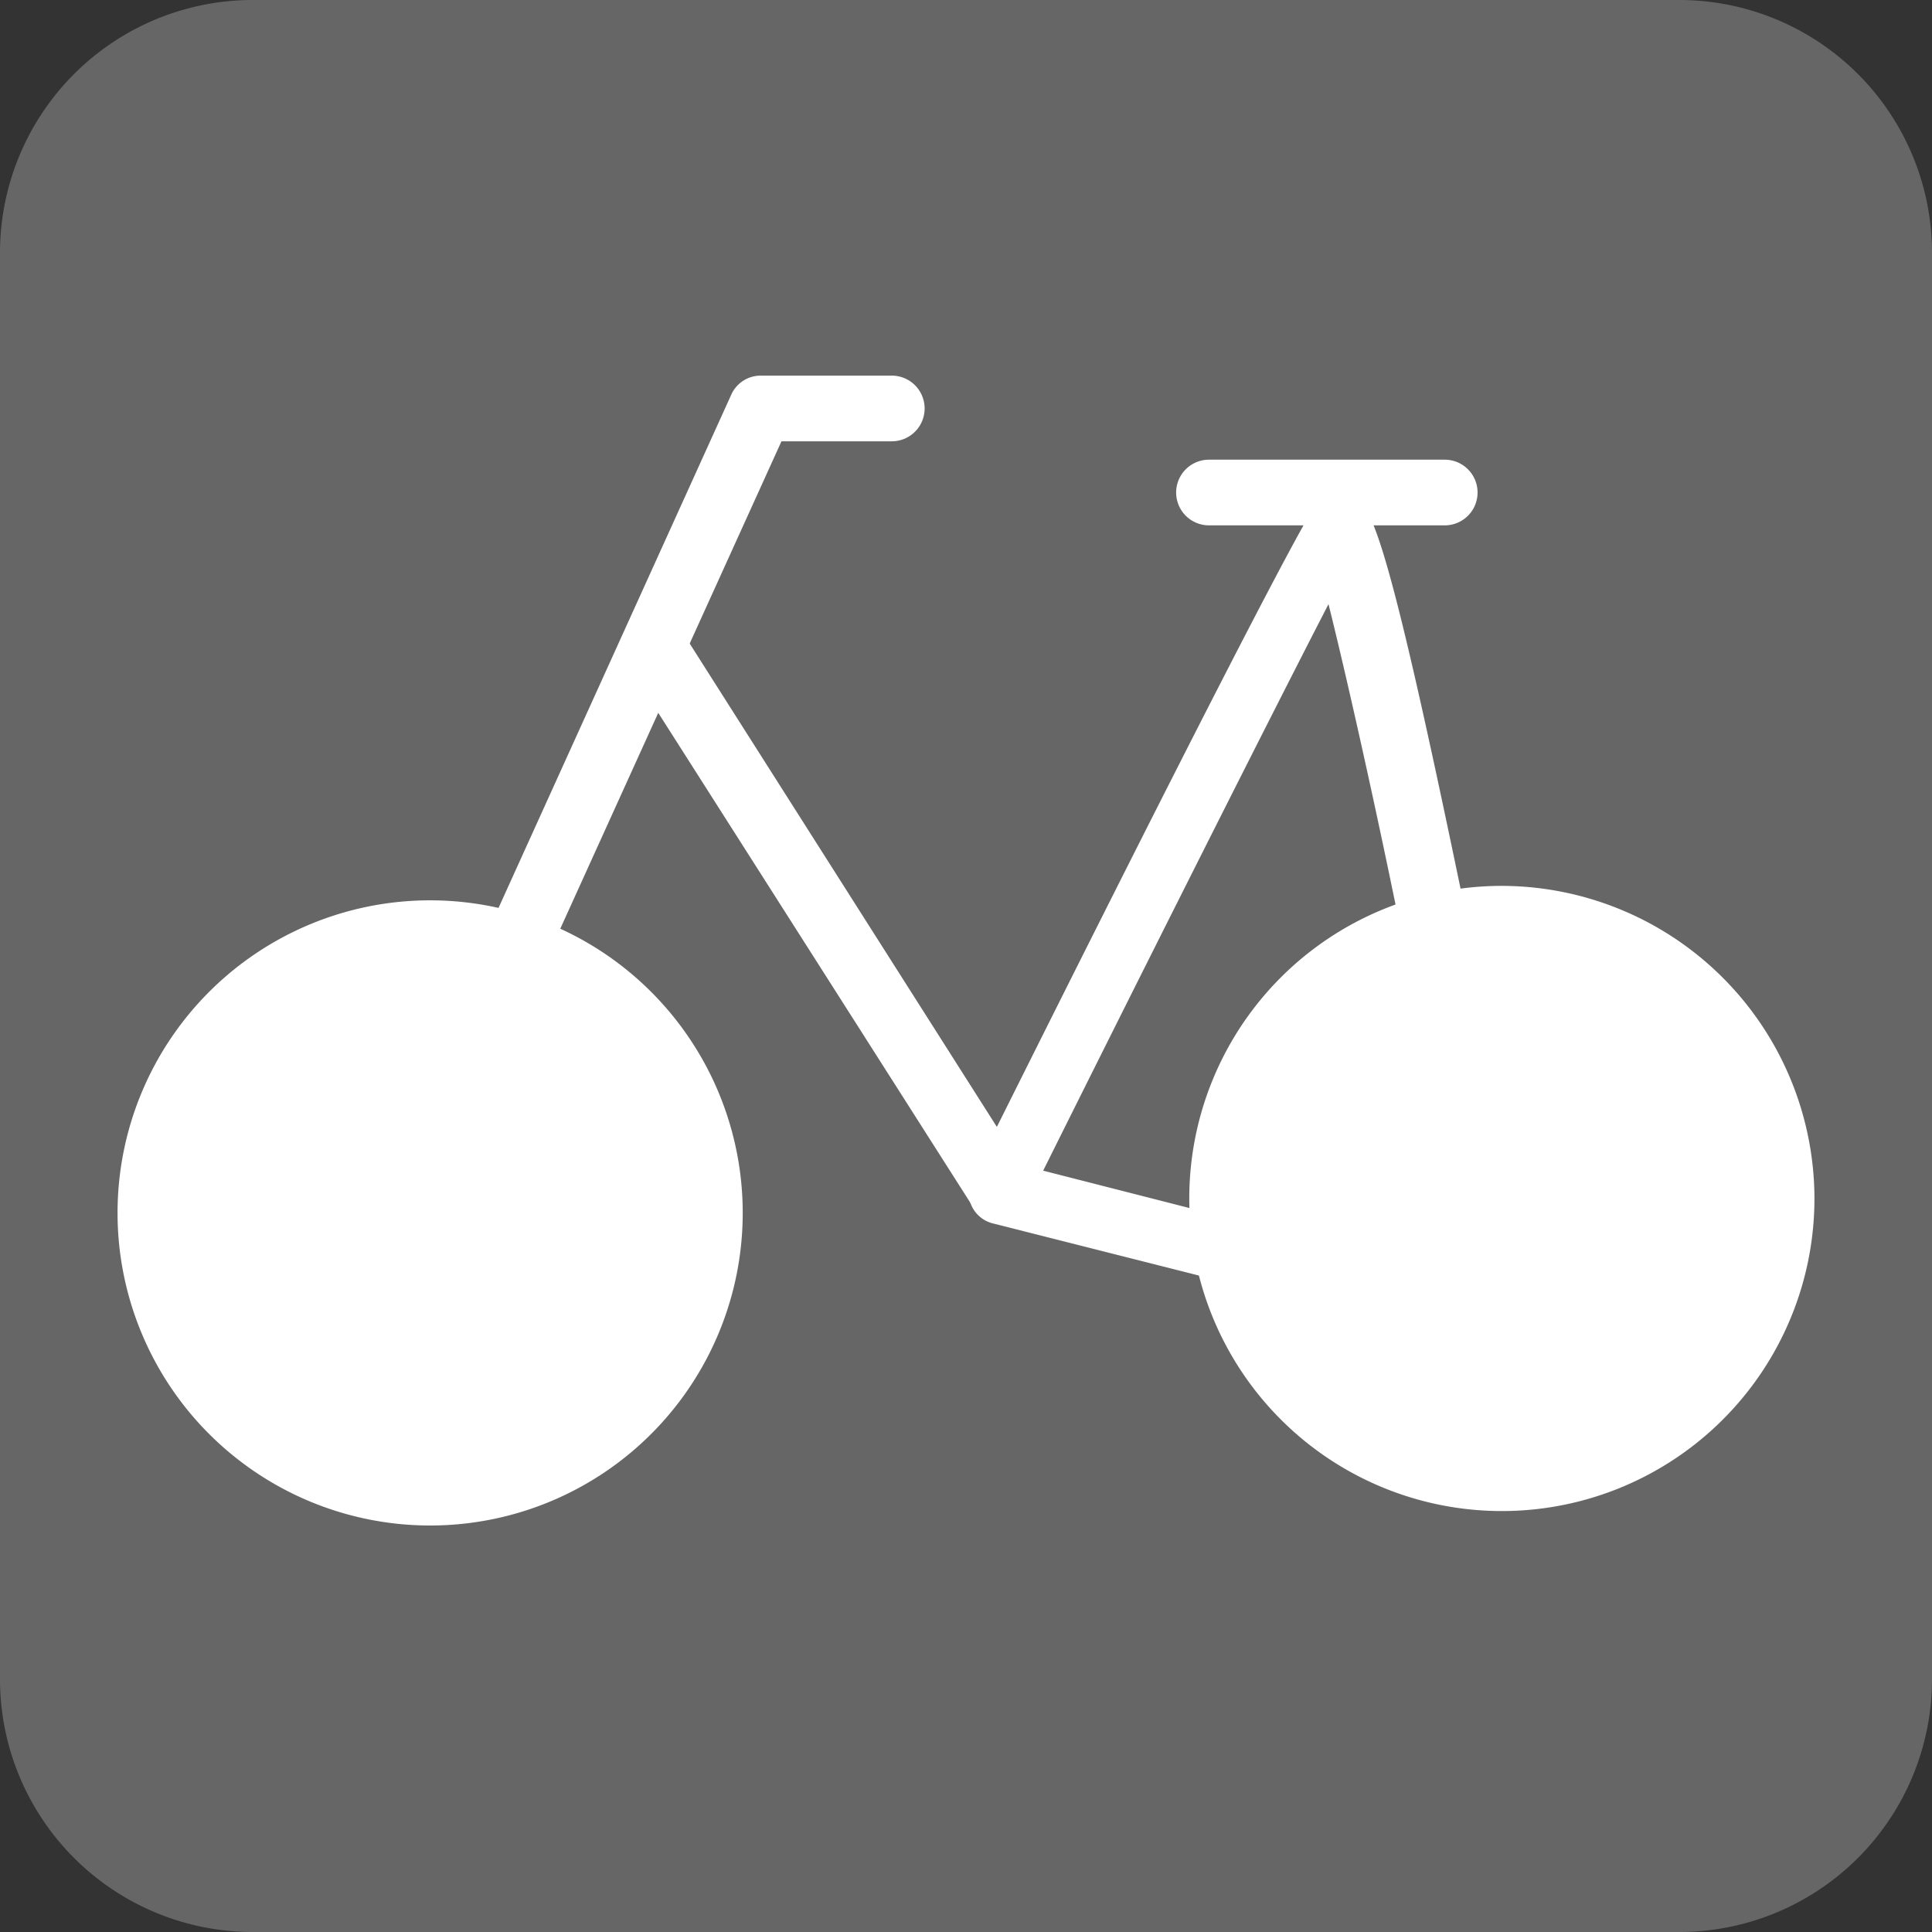 <svg xmlns="http://www.w3.org/2000/svg" viewBox="0 0 29.42 29.42"><rect x="0" y="0" width="29.42" height="29.42" fill="#333333" stroke="none"/><defs><style>.cls-1{fill:#666;}.cls-2{fill:#fff;}</style></defs><g id="レイヤー_2" data-name="レイヤー 2"><g id="design"><path class="cls-1" d="M29.42,25.58a3.85,3.85,0,0,1-3.84,3.84H3.84A3.85,3.85,0,0,1,0,25.58V3.83A3.85,3.85,0,0,1,3.84,0H25.58a3.85,3.85,0,0,1,3.84,3.83Z"/><path class="cls-2" d="M11.31,18.48a4.76,4.76,0,1,1-4.77-4.77A4.76,4.76,0,0,1,11.31,18.48Z"/><path class="cls-2" d="M27.63,18.24a4.76,4.76,0,1,1-4.75-4.75A4.77,4.77,0,0,1,27.63,18.24Z"/><path class="cls-2" d="M7,16.74a.51.51,0,0,1-.2,0,.49.49,0,0,1-.24-.64L11.14,6a.49.49,0,0,1,.44-.28h2a.49.49,0,1,1,0,1H11.9L7.48,16.46A.47.47,0,0,1,7,16.74Z"/><path class="cls-2" d="M15.23,18.63a.48.48,0,0,1-.4-.23l-5.3-8.32a.49.49,0,0,1,.82-.52l4.83,7.6C19.8,7.9,20,7.74,20.05,7.67a.49.49,0,0,1,.48-.12c.33.09.51.15,1.82,6.51a.49.49,0,0,1-1,.2c-.38-1.88-.83-3.9-1.12-5.06-.94,1.82-3.1,6.12-4.61,9.16a.51.51,0,0,1-.41.27Z"/><path class="cls-2" d="M22,8H18.41a.49.49,0,0,1,0-1H22a.49.49,0,1,1,0,1Z"/><path class="cls-2" d="M19.39,19.68l-.12,0-4.15-1.05a.48.48,0,0,1,.23-.94l4.15,1.06a.47.47,0,0,1,.35.58A.48.48,0,0,1,19.39,19.68Z"/></g></g></svg>